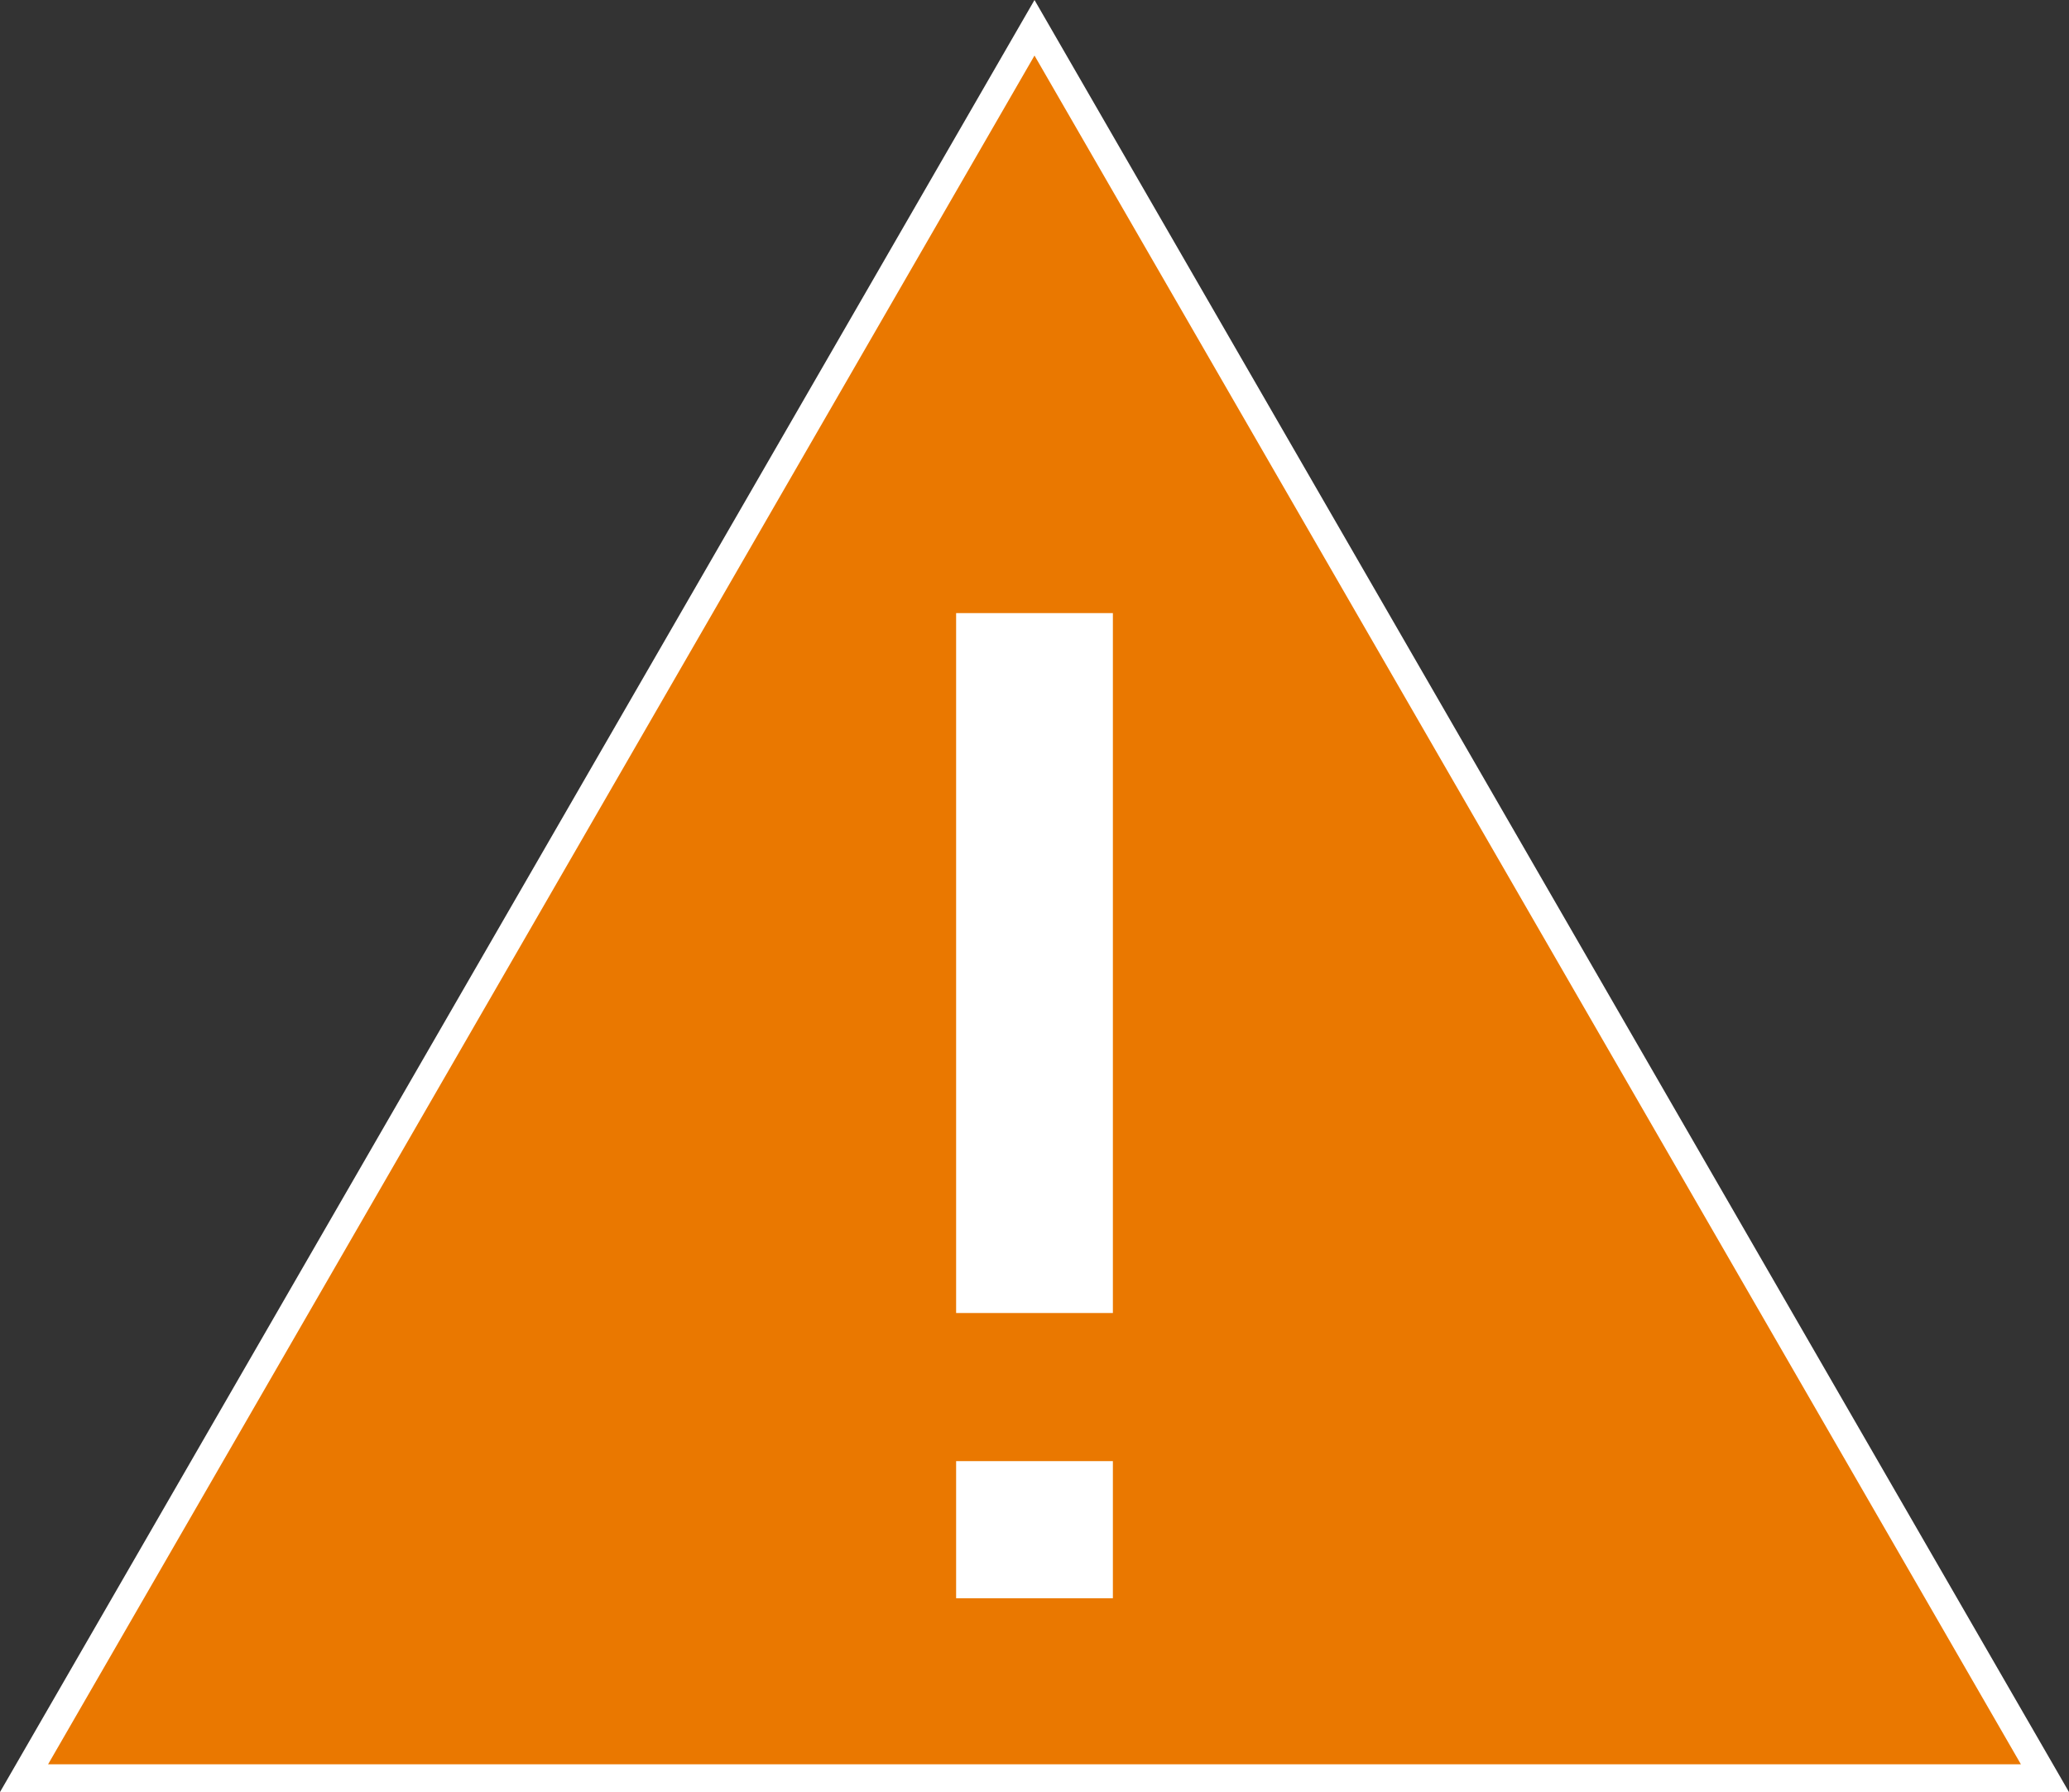 <?xml version="1.0" encoding="UTF-8" standalone="no"?>
<svg
   xmlns:dc="http://purl.org/dc/elements/1.1/"
   xmlns:cc="http://creativecommons.org/ns#"
   xmlns:rdf="http://www.w3.org/1999/02/22-rdf-syntax-ns#"
   xmlns:svg="http://www.w3.org/2000/svg"
   xmlns="http://www.w3.org/2000/svg"
   xmlns:sodipodi="http://sodipodi.sourceforge.net/DTD/sodipodi-0.dtd"
   xmlns:inkscape="http://www.inkscape.org/namespaces/inkscape"
   sodipodi:docname="ic_warning.svg"
   inkscape:version="1.0 (4035a4fb49, 2020-05-01)"
   id="svg896"
   version="1.1"
   viewBox="0 0 74.492 64.512"
   height="64.512mm"
   width="74.492mm">
  <rect x="0" y="0" width="74.492" height="64.512" fill="#333333" stroke="none"/>
  <defs
     id="defs890" />
  <sodipodi:namedview
     inkscape:window-maximized="0"
     inkscape:window-y="42"
     inkscape:window-x="1654"
     inkscape:window-height="1160"
     inkscape:window-width="1375"
     fit-margin-bottom="0"
     fit-margin-right="0"
     fit-margin-left="0"
     fit-margin-top="0"
     showgrid="false"
     inkscape:document-rotation="0"
     inkscape:current-layer="layer1"
     inkscape:document-units="mm"
     inkscape:cy="556.83601"
     inkscape:cx="397.91557"
     inkscape:zoom="0.35"
     inkscape:pageshadow="2"
     inkscape:pageopacity="0.0"
     borderopacity="1.0"
     bordercolor="#666666"
     pagecolor="#ffffff"
     id="base" />
  <g
     transform="translate(-0.552,-0.837)"
     id="layer1"
     inkscape:groupmode="layer"
     inkscape:label="Layer 1">
    <g
       transform="translate(0,-49.893)"
       id="g1491">
      <path
         sodipodi:type="star"
         style="fill:#ea7800;fill-opacity:1;stroke:#ffffff;stroke-width:1"
         id="path1486"
         sodipodi:sides="3"
         sodipodi:cx="37.797615"
         sodipodi:cy="93.738098"
         sodipodi:r1="42.008102"
         sodipodi:r2="21.004051"
         sodipodi:arg1="0.52359878"
         sodipodi:arg2="1.5707963"
         inkscape:flatsided="true"
         inkscape:rounded="0"
         inkscape:randomized="0"
         d="m 74.178,114.742 -72.76,0 36.38,-63.012 z"
         inkscape:transform-center-x="1.5238095e-06"
         inkscape:transform-center-y="-10.502027" />
      <path
         style="fill:#ff0000;stroke:#ffffff;stroke-width:5.644;stroke-linecap:butt;stroke-linejoin:miter;stroke-miterlimit:4;stroke-dasharray:none;stroke-opacity:1"
         d="M 37.798,97.997 V 72.801"
         id="path4892-40"
         inkscape:connector-curvature="0" />
      <path
         style="fill:#ff0000;stroke:#ffffff;stroke-width:5.644;stroke-linecap:butt;stroke-linejoin:miter;stroke-miterlimit:4;stroke-dasharray:none;stroke-opacity:1"
         d="m 37.798,108.265 v -4.936"
         id="path4892-40-4"
         inkscape:connector-curvature="0" />
    </g>
  </g>
</svg>
